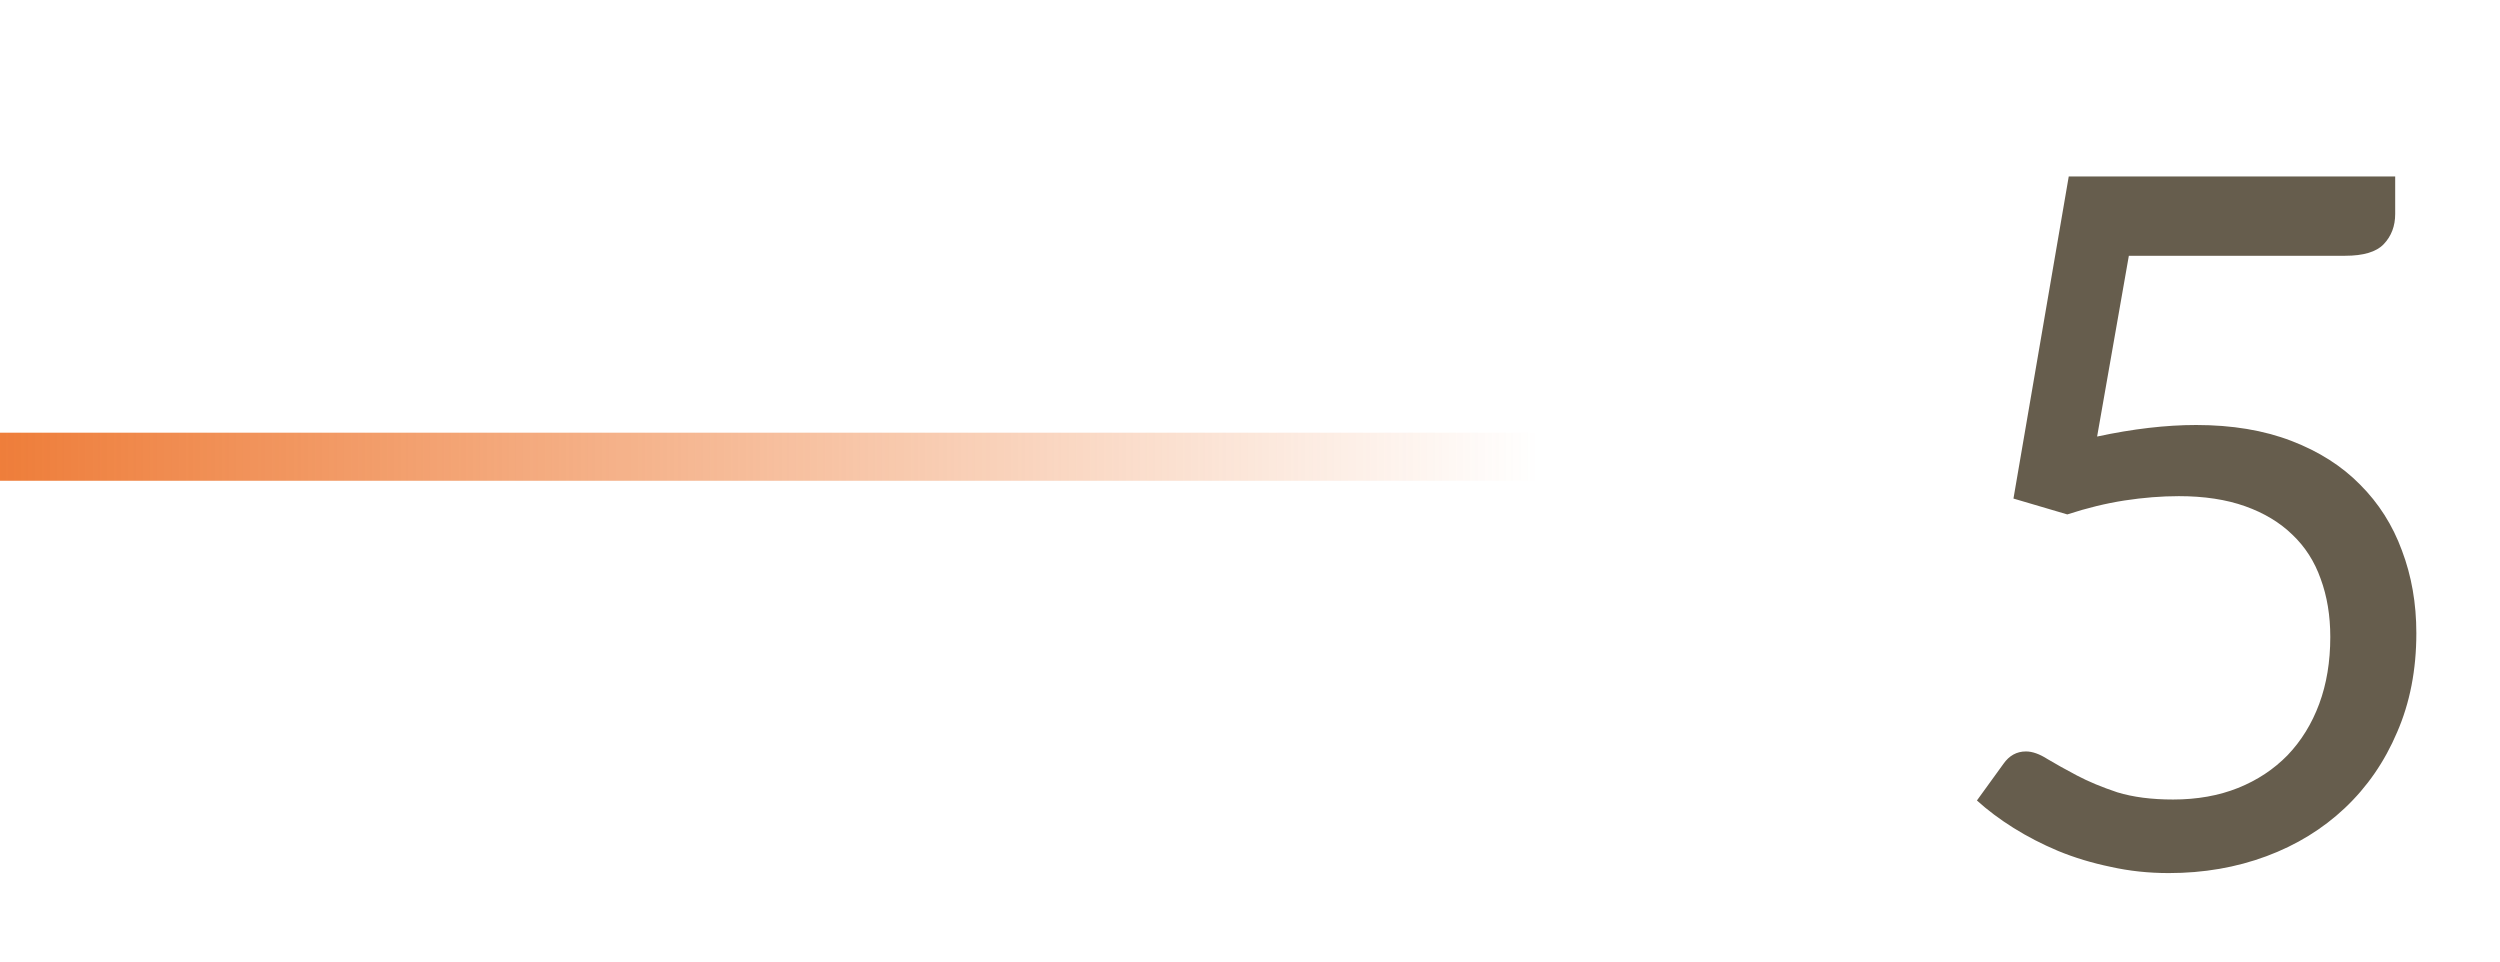 <svg xmlns="http://www.w3.org/2000/svg" width="52" height="20" viewBox="0 0 52 20" fill="none"><line y1="9.5" x2="32" y2="9.5" stroke="url(#paint0_linear_3913_51)"></line><path d="M43.62 9.08C44.367 8.92 45.053 8.84 45.68 8.84C46.427 8.84 47.087 8.95 47.66 9.17C48.233 9.39 48.71 9.693 49.09 10.08C49.477 10.467 49.767 10.923 49.96 11.45C50.16 11.977 50.26 12.55 50.26 13.17C50.26 13.93 50.127 14.617 49.86 15.23C49.6 15.843 49.237 16.37 48.77 16.81C48.31 17.243 47.767 17.577 47.14 17.81C46.513 18.043 45.837 18.16 45.11 18.16C44.69 18.16 44.287 18.117 43.9 18.03C43.513 17.95 43.15 17.84 42.81 17.7C42.477 17.56 42.167 17.4 41.88 17.22C41.593 17.04 41.34 16.85 41.12 16.65L41.67 15.89C41.79 15.717 41.947 15.63 42.14 15.63C42.273 15.63 42.423 15.683 42.59 15.79C42.757 15.89 42.96 16.003 43.2 16.13C43.44 16.257 43.72 16.373 44.04 16.48C44.367 16.58 44.753 16.63 45.2 16.63C45.7 16.63 46.15 16.55 46.55 16.39C46.95 16.23 47.293 16.003 47.58 15.71C47.867 15.41 48.087 15.053 48.24 14.64C48.393 14.227 48.47 13.763 48.47 13.25C48.47 12.803 48.403 12.4 48.27 12.04C48.143 11.68 47.947 11.373 47.68 11.12C47.42 10.867 47.093 10.67 46.7 10.53C46.307 10.39 45.847 10.32 45.32 10.32C44.96 10.32 44.583 10.35 44.19 10.41C43.803 10.47 43.407 10.567 43 10.7L41.88 10.37L43.03 3.67H49.82V4.45C49.82 4.703 49.74 4.913 49.58 5.08C49.427 5.24 49.16 5.32 48.78 5.32H44.28L43.62 9.08Z" fill="#665D4D"></path><defs><linearGradient id="paint0_linear_3913_51" x1="-6.058" y1="10" x2="32" y2="10" gradientUnits="userSpaceOnUse"><stop stop-color="#EB6515"></stop><stop offset="1" stop-color="#EB6515" stop-opacity="0"></stop></linearGradient></defs></svg>